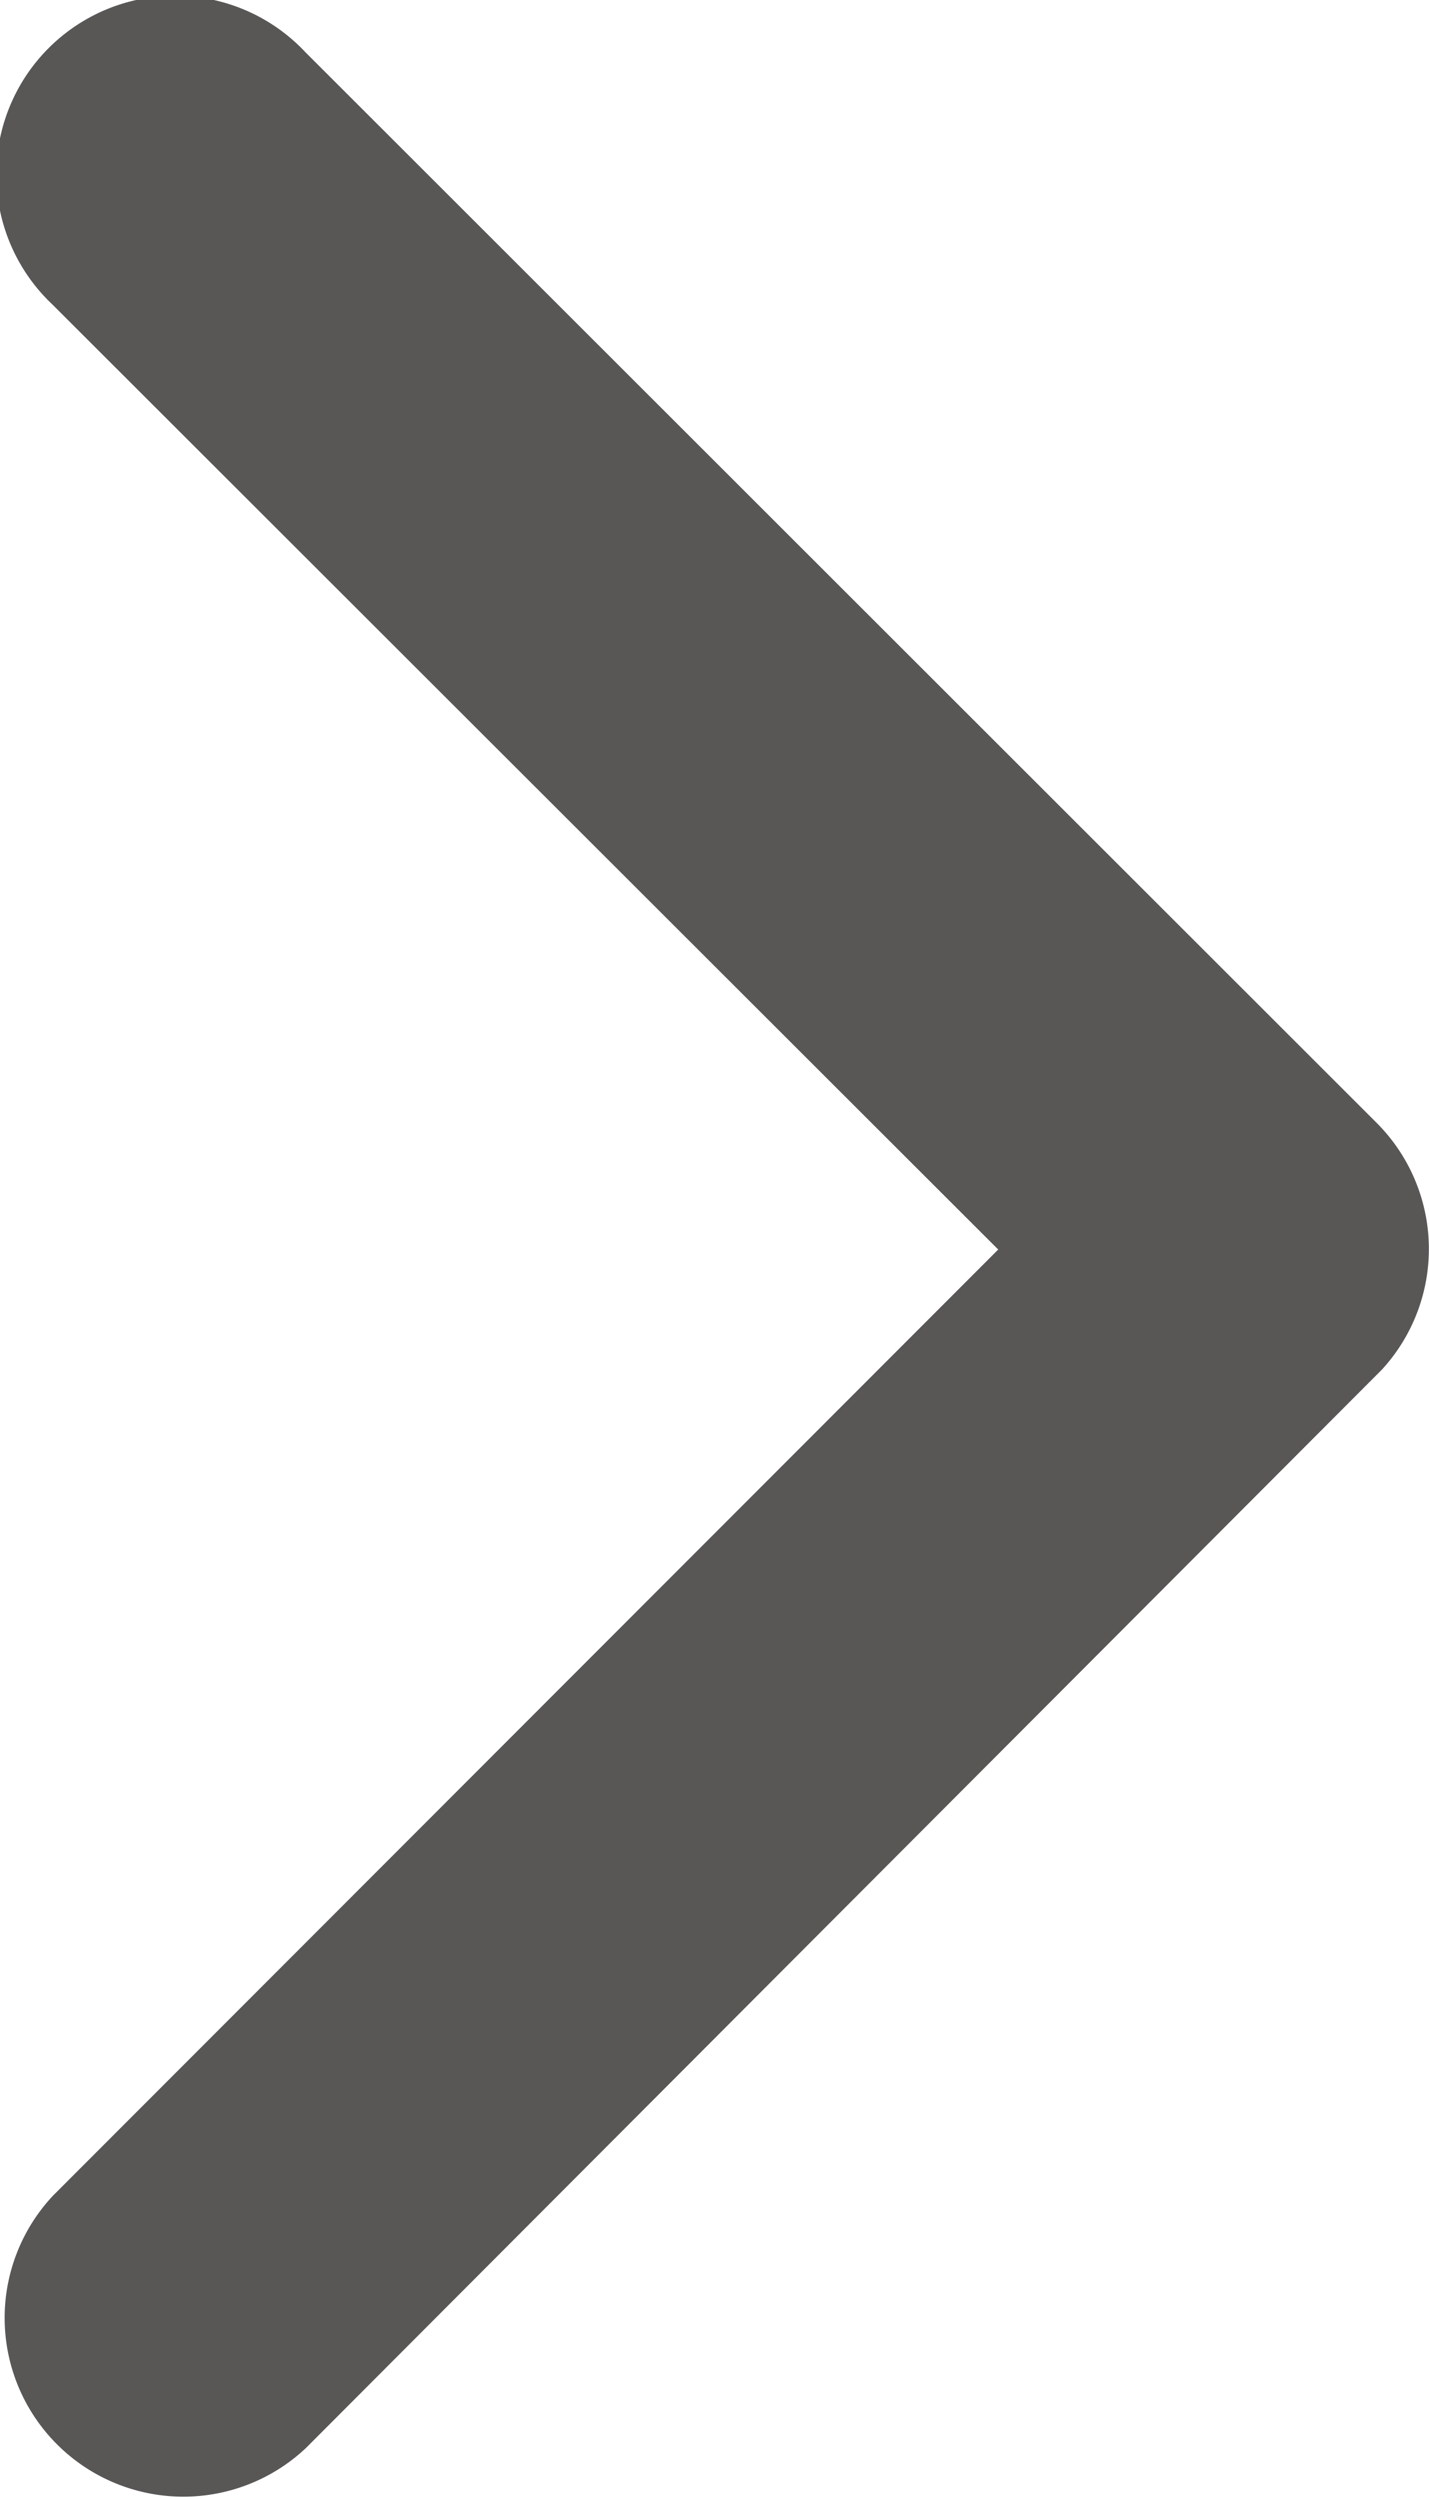 <svg xmlns="http://www.w3.org/2000/svg" width="7.54" height="13.189" viewBox="0 0 7.54 13.189">
  <path id="Icon_ionic-ios-arrow-back" data-name="Icon ionic-ios-arrow-back" d="M16.518,12.786,11.527,7.8a.943.943,0,1,1,1.335-1.331l5.654,5.65a.941.941,0,0,1,.027,1.3l-5.677,5.689a.943.943,0,0,1-1.335-1.331Z" transform="translate(-11.251 -6.194)" fill="#595656"/>
</svg>
